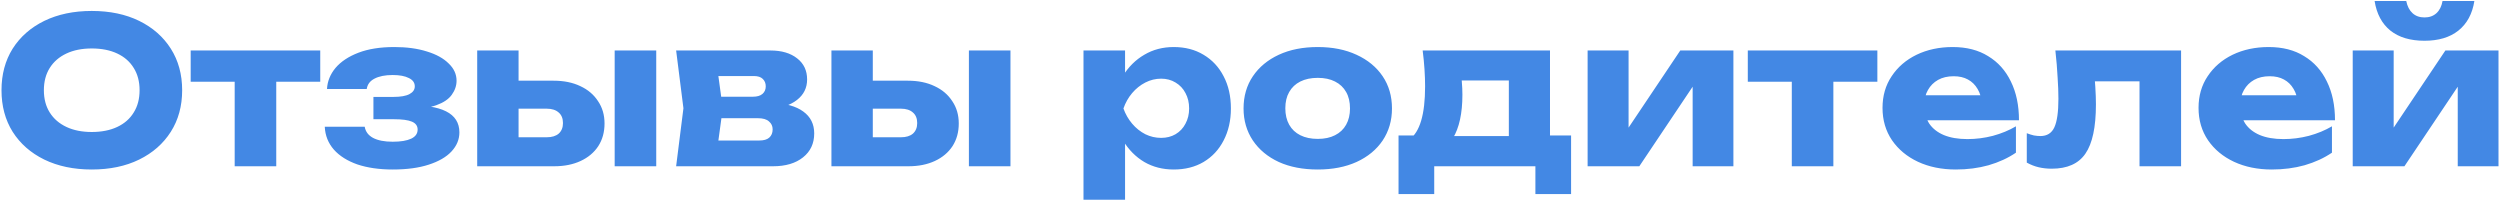 <?xml version="1.0" encoding="UTF-8"?> <svg xmlns="http://www.w3.org/2000/svg" width="1233" height="99" viewBox="0 0 1233 99" fill="none"><path d="M45.241 83.6C36.374 83.6 28.574 81.967 21.841 78.7C15.174 75.433 9.974 70.867 6.241 65C2.574 59.133 0.741 52.3 0.741 44.5C0.741 36.7 2.574 29.867 6.241 24C9.974 18.133 15.174 13.567 21.841 10.3C28.574 7.033 36.374 5.4 45.241 5.4C54.174 5.4 61.974 7.033 68.641 10.3C75.308 13.567 80.508 18.133 84.241 24C87.974 29.867 89.841 36.7 89.841 44.5C89.841 52.3 87.974 59.133 84.241 65C80.508 70.867 75.308 75.433 68.641 78.7C61.974 81.967 54.174 83.6 45.241 83.6ZM45.241 65.1C50.108 65.1 54.308 64.267 57.841 62.6C61.374 60.933 64.074 58.567 65.941 55.5C67.874 52.433 68.841 48.767 68.841 44.5C68.841 40.233 67.874 36.567 65.941 33.5C64.074 30.433 61.374 28.067 57.841 26.4C54.308 24.733 50.108 23.9 45.241 23.9C40.441 23.9 36.274 24.733 32.741 26.4C29.208 28.067 26.474 30.433 24.541 33.5C22.608 36.567 21.641 40.233 21.641 44.5C21.641 48.767 22.608 52.433 24.541 55.5C26.474 58.567 29.208 60.933 32.741 62.6C36.274 64.267 40.441 65.1 45.241 65.1ZM115.746 31.9H136.246V82H115.746V31.9ZM94.046 24.9H157.946V40.3H94.046V24.9ZM193.674 83.6C187.074 83.6 181.274 82.767 176.274 81.1C171.34 79.367 167.474 76.933 164.674 73.8C161.874 70.6 160.374 66.833 160.174 62.5H179.874C180.274 64.9 181.64 66.733 183.974 68C186.374 69.267 189.607 69.9 193.674 69.9C197.607 69.9 200.64 69.4 202.774 68.4C204.907 67.4 205.974 65.9 205.974 63.9C205.974 62.1 205.04 60.8 203.174 60C201.307 59.2 198.34 58.8 194.274 58.8H184.174V47.8H193.974C197.574 47.8 200.24 47.333 201.974 46.4C203.707 45.467 204.574 44.2 204.574 42.6C204.574 40.8 203.607 39.433 201.674 38.5C199.74 37.5 197.074 37 193.674 37C189.94 37 186.94 37.6 184.674 38.8C182.474 39.933 181.207 41.633 180.874 43.9H161.274C161.474 40.1 162.874 36.633 165.474 33.5C168.14 30.367 171.907 27.867 176.774 26C181.64 24.133 187.54 23.2 194.474 23.2C200.607 23.2 205.974 23.933 210.574 25.4C215.174 26.8 218.74 28.767 221.274 31.3C223.874 33.767 225.174 36.6 225.174 39.8C225.174 42.267 224.374 44.6 222.774 46.8C221.24 48.933 218.707 50.633 215.174 51.9C211.64 53.167 206.907 53.8 200.974 53.8V52.1C209.24 51.767 215.574 52.7 219.974 54.9C224.374 57.1 226.574 60.567 226.574 65.3C226.574 68.767 225.274 71.9 222.674 74.7C220.14 77.433 216.407 79.6 211.474 81.2C206.607 82.8 200.674 83.6 193.674 83.6ZM303.156 24.9H323.656V82H303.156V24.9ZM235.356 82V24.9H255.756V77L249.456 67.7H269.656C272.189 67.7 274.156 67.1 275.556 65.9C276.956 64.633 277.656 62.9 277.656 60.7C277.656 58.433 276.956 56.7 275.556 55.5C274.156 54.233 272.189 53.6 269.656 53.6H249.356V39.8H273.056C278.123 39.8 282.523 40.7 286.256 42.5C289.989 44.233 292.889 46.7 294.956 49.9C297.089 53.033 298.156 56.7 298.156 60.9C298.156 65.167 297.123 68.9 295.056 72.1C292.989 75.233 290.089 77.667 286.356 79.4C282.623 81.133 278.289 82 273.356 82H235.356ZM333.468 82L337.068 53.4L333.468 24.9H379.968C385.501 24.9 389.901 26.2 393.168 28.8C396.434 31.333 398.068 34.8 398.068 39.2C398.068 43.333 396.401 46.7 393.068 49.3C389.801 51.833 385.268 53.4 379.468 54L380.768 50.7C387.501 50.967 392.634 52.4 396.168 55C399.768 57.6 401.568 61.2 401.568 65.8C401.568 70.733 399.734 74.667 396.068 77.6C392.401 80.533 387.468 82 381.268 82H333.468ZM353.168 77.7L345.268 69.3H374.468C376.668 69.3 378.301 68.833 379.368 67.9C380.501 66.9 381.068 65.533 381.068 63.8C381.068 62.2 380.468 60.9 379.268 59.9C378.134 58.833 376.301 58.3 373.768 58.3H349.268V47.7H371.368C373.434 47.7 375.001 47.233 376.068 46.3C377.134 45.367 377.668 44.133 377.668 42.6C377.668 41.067 377.168 39.833 376.168 38.9C375.234 37.967 373.768 37.5 371.768 37.5H345.368L353.168 29.2L356.468 53.4L353.168 77.7ZM477.863 24.9H498.363V82H477.863V24.9ZM410.063 82V24.9H430.463V77L424.163 67.7H444.363C446.896 67.7 448.863 67.1 450.263 65.9C451.663 64.633 452.363 62.9 452.363 60.7C452.363 58.433 451.663 56.7 450.263 55.5C448.863 54.233 446.896 53.6 444.363 53.6H424.063V39.8H447.763C452.83 39.8 457.23 40.7 460.963 42.5C464.696 44.233 467.596 46.7 469.663 49.9C471.796 53.033 472.863 56.7 472.863 60.9C472.863 65.167 471.83 68.9 469.763 72.1C467.696 75.233 464.796 77.667 461.063 79.4C457.33 81.133 452.996 82 448.063 82H410.063ZM534.379 24.9H554.879V41.3L553.979 43.7V59.7L554.879 64.4V98.5H534.379V24.9ZM548.379 53.5C549.246 47.3 551.046 41.967 553.779 37.5C556.579 32.967 560.113 29.467 564.379 27C568.646 24.467 573.479 23.2 578.879 23.2C584.479 23.2 589.379 24.467 593.579 27C597.846 29.533 601.146 33.067 603.479 37.6C605.879 42.133 607.079 47.433 607.079 53.5C607.079 59.433 605.879 64.7 603.479 69.3C601.146 73.833 597.846 77.367 593.579 79.9C589.379 82.367 584.479 83.6 578.879 83.6C573.479 83.6 568.646 82.367 564.379 79.9C560.113 77.367 556.613 73.833 553.879 69.3C551.146 64.767 549.313 59.5 548.379 53.5ZM586.479 53.5C586.479 50.633 585.879 48.1 584.679 45.9C583.546 43.7 581.913 41.967 579.779 40.7C577.713 39.433 575.346 38.8 572.679 38.8C569.946 38.8 567.346 39.433 564.879 40.7C562.413 41.967 560.246 43.7 558.379 45.9C556.513 48.1 555.079 50.633 554.079 53.5C555.079 56.3 556.513 58.8 558.379 61C560.246 63.2 562.413 64.933 564.879 66.2C567.346 67.4 569.946 68 572.679 68C575.346 68 577.713 67.4 579.779 66.2C581.913 64.933 583.546 63.2 584.679 61C585.879 58.8 586.479 56.3 586.479 53.5ZM649.922 83.6C642.589 83.6 636.189 82.367 630.722 79.9C625.256 77.367 620.989 73.833 617.922 69.3C614.856 64.7 613.322 59.433 613.322 53.5C613.322 47.433 614.856 42.133 617.922 37.6C620.989 33.067 625.256 29.533 630.722 27C636.189 24.467 642.589 23.2 649.922 23.2C657.189 23.2 663.556 24.467 669.022 27C674.556 29.533 678.856 33.067 681.922 37.6C684.989 42.133 686.522 47.433 686.522 53.5C686.522 59.433 684.989 64.7 681.922 69.3C678.856 73.833 674.556 77.367 669.022 79.9C663.556 82.367 657.189 83.6 649.922 83.6ZM649.922 68.5C653.256 68.5 656.089 67.9 658.422 66.7C660.822 65.5 662.656 63.767 663.922 61.5C665.189 59.233 665.822 56.567 665.822 53.5C665.822 50.3 665.189 47.6 663.922 45.4C662.656 43.133 660.822 41.4 658.422 40.2C656.089 39 653.256 38.4 649.922 38.4C646.589 38.4 643.722 39 641.322 40.2C638.922 41.4 637.089 43.133 635.822 45.4C634.556 47.6 633.922 50.267 633.922 53.4C633.922 56.533 634.556 59.233 635.822 61.5C637.089 63.767 638.922 65.5 641.322 66.7C643.722 67.9 646.589 68.5 649.922 68.5ZM774.859 66.8V95.7H757.259V82H707.359V95.7H689.759V66.8H706.959L710.759 67.1H752.159L755.659 66.8H774.859ZM701.659 24.9H764.459V78.1H744.159V30.4L753.459 39.7H711.659L719.259 32.3C720.192 35.033 720.759 37.633 720.959 40.1C721.159 42.5 721.259 44.7 721.259 46.7C721.259 55.9 719.692 63.067 716.559 68.2C713.426 73.267 709.026 75.8 703.359 75.8L695.059 68.8C700.259 65.2 702.859 56.467 702.859 42.6C702.859 39.933 702.759 37.1 702.559 34.1C702.359 31.1 702.059 28.033 701.659 24.9ZM783.012 82V24.9H803.212V70.9L798.812 69.5L828.712 24.9H854.912V82H834.812V34.7L839.212 36.2L808.512 82H783.012ZM883.715 31.9H904.215V82H883.715V31.9ZM862.015 24.9H925.915V40.3H862.015V24.9ZM964.559 83.6C957.626 83.6 951.426 82.333 945.959 79.8C940.559 77.267 936.292 73.733 933.159 69.2C930.026 64.6 928.459 59.267 928.459 53.2C928.459 47.267 929.959 42.067 932.959 37.6C935.959 33.067 940.059 29.533 945.259 27C950.526 24.467 956.459 23.2 963.059 23.2C969.926 23.2 975.759 24.7 980.559 27.7C985.426 30.633 989.159 34.8 991.759 40.2C994.426 45.6 995.759 51.967 995.759 59.3H944.959V47H984.259L977.559 51.3C977.292 48.367 976.559 45.9 975.359 43.9C974.159 41.833 972.559 40.267 970.559 39.2C968.626 38.133 966.292 37.6 963.559 37.6C960.559 37.6 957.992 38.2 955.859 39.4C953.726 40.6 952.059 42.267 950.859 44.4C949.659 46.467 949.059 48.9 949.059 51.7C949.059 55.3 949.859 58.367 951.459 60.9C953.126 63.367 955.526 65.267 958.659 66.6C961.859 67.933 965.759 68.6 970.359 68.6C974.559 68.6 978.726 68.067 982.859 67C987.059 65.867 990.859 64.3 994.259 62.3V75.3C990.326 77.967 985.826 80.033 980.759 81.5C975.759 82.9 970.359 83.6 964.559 83.6ZM1013.71 24.9H1075.71V82H1055.21V30.7L1064.61 40.1H1023.91L1032.51 32.2C1032.91 36.133 1033.21 39.7 1033.41 42.9C1033.61 46.1 1033.71 48.967 1033.71 51.5C1033.71 62.7 1031.98 70.8 1028.51 75.8C1025.11 80.733 1019.58 83.2 1011.91 83.2C1009.64 83.2 1007.51 82.967 1005.51 82.5C1003.51 82.033 1001.54 81.267 999.611 80.2V65.7C1000.81 66.167 1001.98 66.533 1003.11 66.8C1004.31 67 1005.38 67.1 1006.31 67.1C1009.58 67.1 1011.88 65.667 1013.21 62.8C1014.54 59.933 1015.21 55.233 1015.21 48.7C1015.21 45.567 1015.08 42.033 1014.81 38.1C1014.61 34.1 1014.24 29.7 1013.71 24.9ZM1120.42 83.6C1113.49 83.6 1107.29 82.333 1101.82 79.8C1096.42 77.267 1092.15 73.733 1089.02 69.2C1085.89 64.6 1084.32 59.267 1084.32 53.2C1084.32 47.267 1085.82 42.067 1088.82 37.6C1091.82 33.067 1095.92 29.533 1101.12 27C1106.39 24.467 1112.32 23.2 1118.92 23.2C1125.79 23.2 1131.62 24.7 1136.42 27.7C1141.29 30.633 1145.02 34.8 1147.62 40.2C1150.29 45.6 1151.62 51.967 1151.62 59.3H1100.82V47H1140.12L1133.42 51.3C1133.15 48.367 1132.42 45.9 1131.22 43.9C1130.02 41.833 1128.42 40.267 1126.42 39.2C1124.49 38.133 1122.15 37.6 1119.42 37.6C1116.42 37.6 1113.85 38.2 1111.72 39.4C1109.59 40.6 1107.92 42.267 1106.72 44.4C1105.52 46.467 1104.92 48.9 1104.92 51.7C1104.92 55.3 1105.72 58.367 1107.32 60.9C1108.99 63.367 1111.39 65.267 1114.52 66.6C1117.72 67.933 1121.62 68.6 1126.22 68.6C1130.42 68.6 1134.59 68.067 1138.72 67C1142.92 65.867 1146.72 64.3 1150.12 62.3V75.3C1146.19 77.967 1141.69 80.033 1136.62 81.5C1131.62 82.9 1126.22 83.6 1120.42 83.6ZM1160.36 82V24.9H1180.56V70.9L1176.16 69.5L1206.06 24.9H1232.26V82H1212.16V34.7L1216.56 36.2L1185.86 82H1160.36ZM1195.76 20.1C1188.76 20.1 1183.16 18.433 1178.96 15.1C1174.76 11.7 1172.16 6.833 1171.16 0.5H1186.76C1187.29 3.1 1188.32 5.1 1189.86 6.5C1191.39 7.9 1193.36 8.6 1195.76 8.6C1198.16 8.6 1200.12 7.9 1201.66 6.5C1203.19 5.1 1204.19 3.1 1204.66 0.5H1220.36C1219.36 6.833 1216.72 11.7 1212.46 15.1C1208.26 18.433 1202.69 20.1 1195.76 20.1Z" fill="#4388E4"></path></svg> 